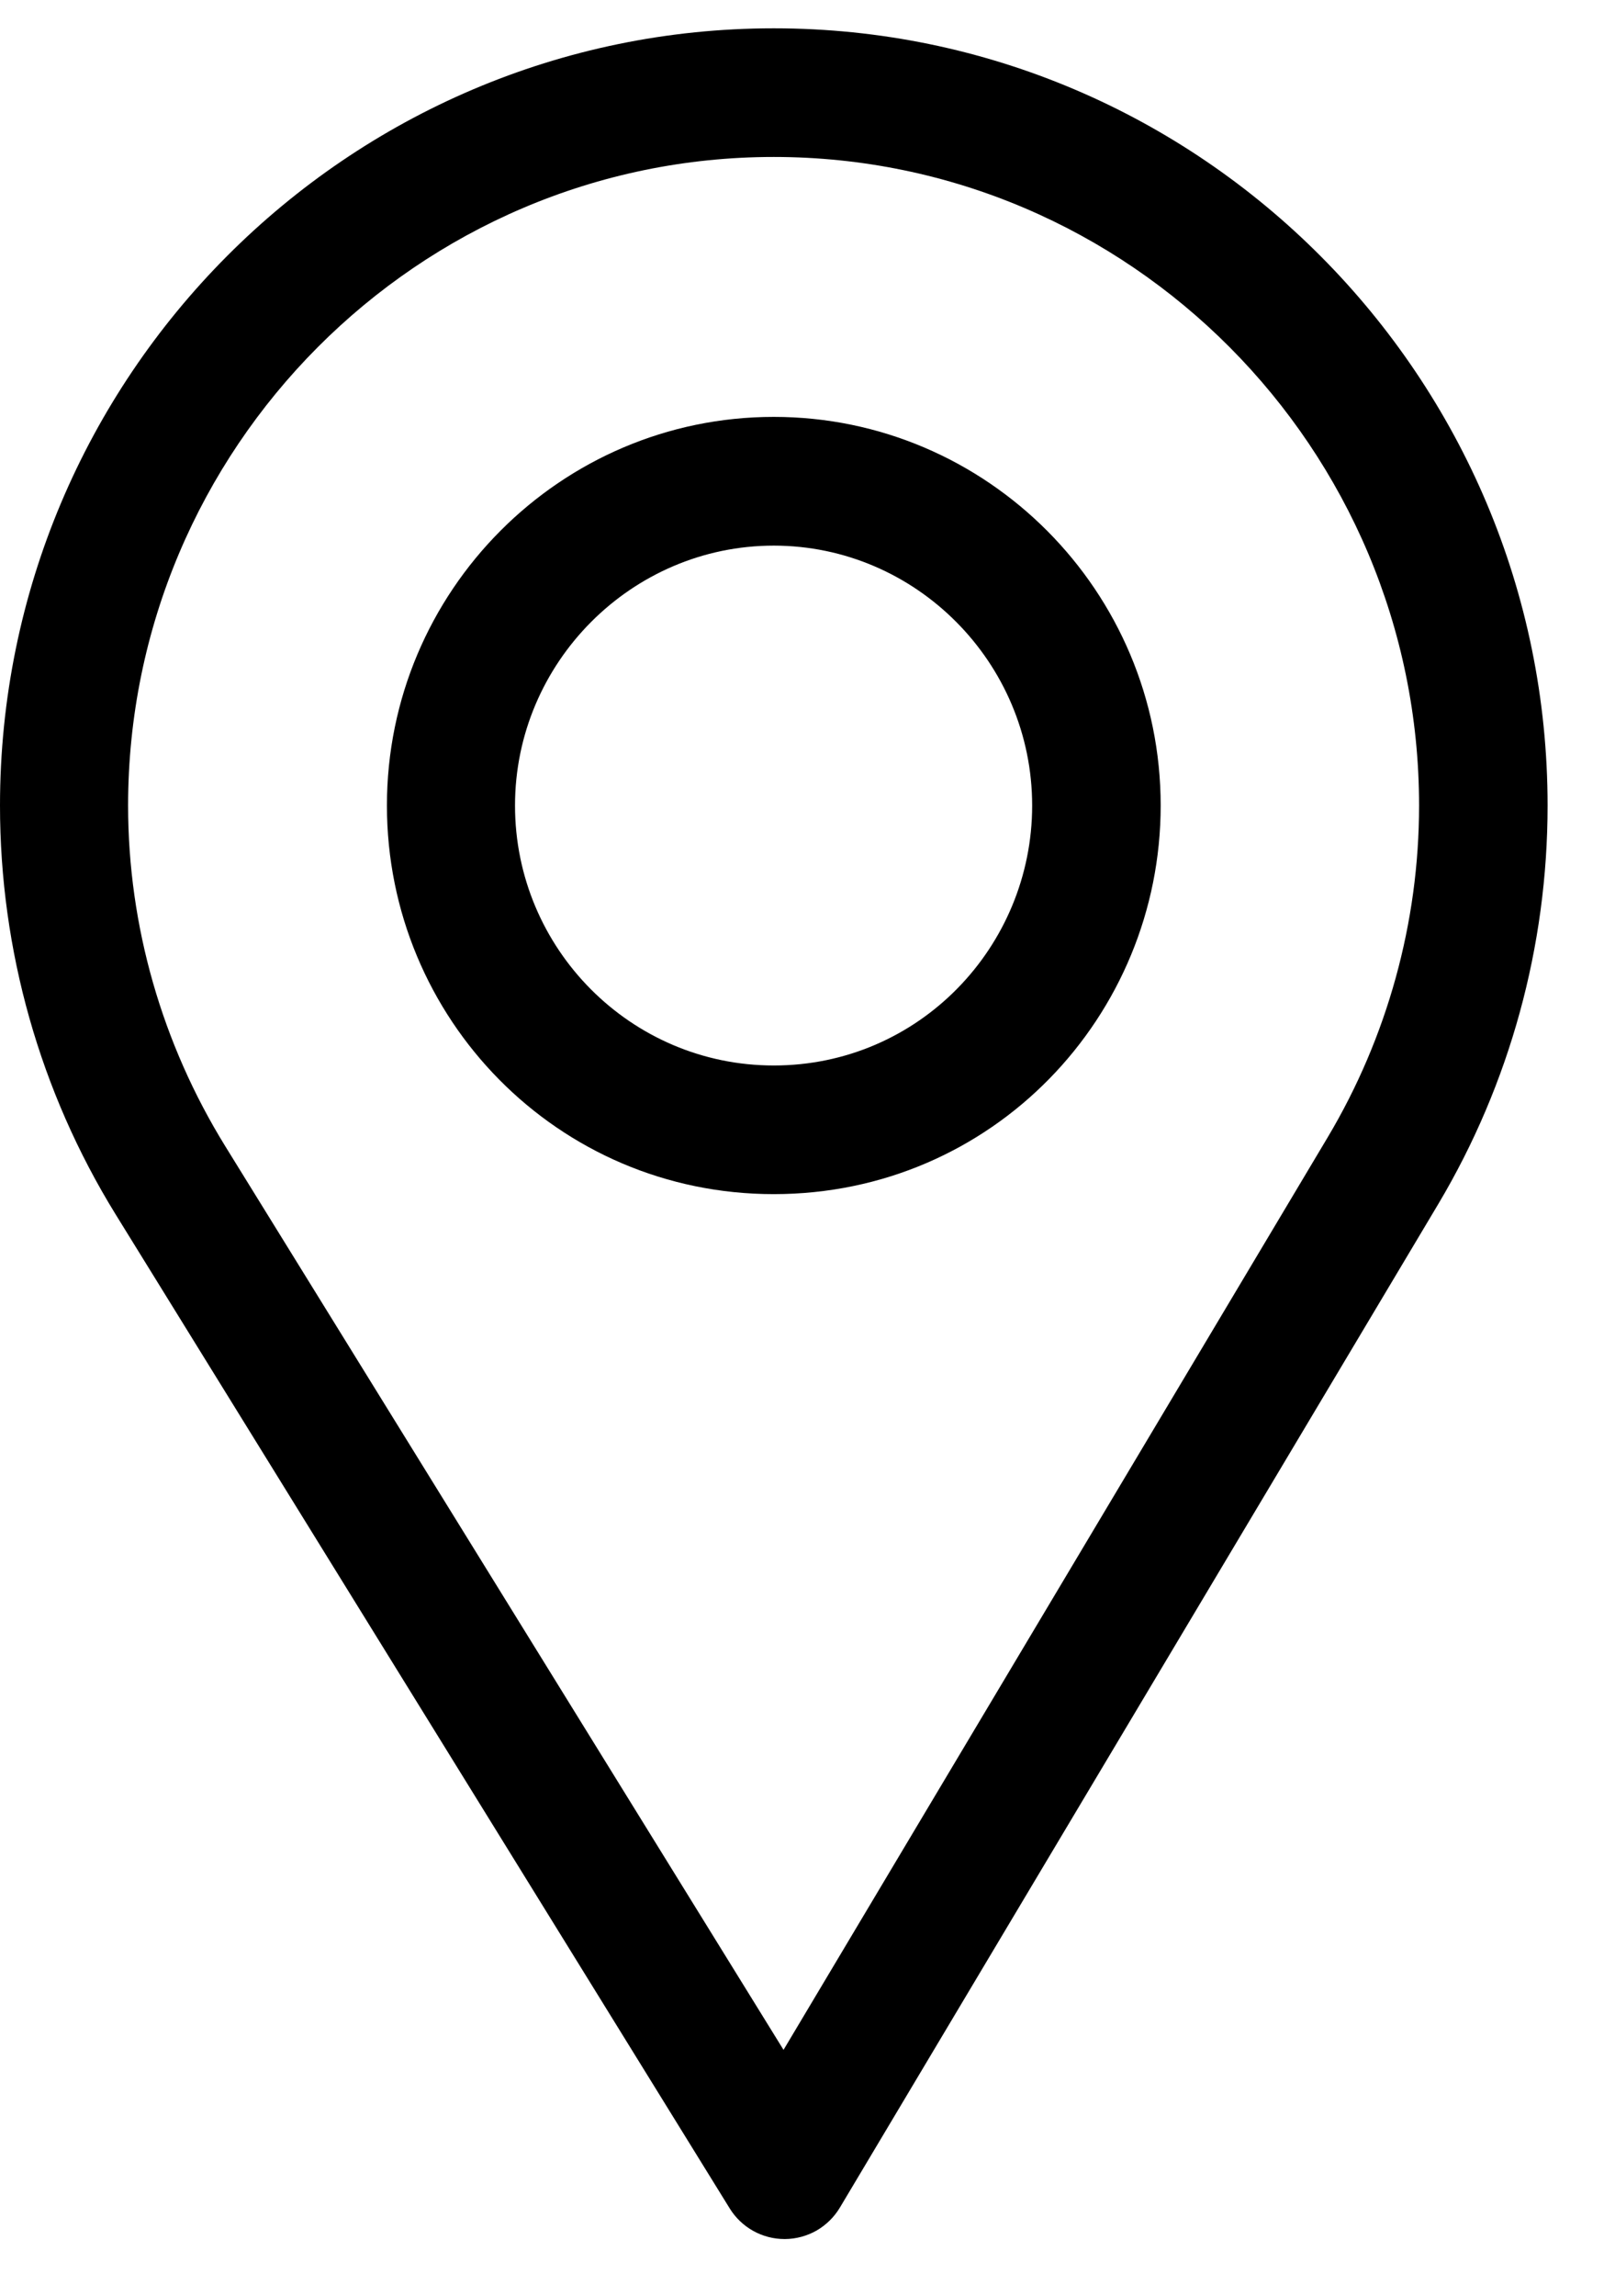 <svg width="19" height="27" viewBox="0 0 19 27" fill="none" xmlns="http://www.w3.org/2000/svg">
<g id="Group">
<path id="Vector" d="M9.103 0.333C4.084 0.333 0 4.433 0 9.474C0 11.177 0.47 12.838 1.359 14.28L8.585 25.973C8.653 26.083 8.748 26.174 8.861 26.237C8.974 26.3 9.101 26.333 9.23 26.333H9.236C9.366 26.332 9.494 26.297 9.607 26.233C9.719 26.168 9.814 26.075 9.881 25.963L16.923 14.157C17.763 12.745 18.207 11.126 18.207 9.474C18.207 4.433 14.123 0.333 9.103 0.333ZM15.621 13.374L9.218 24.108L2.648 13.477C1.908 12.277 1.507 10.893 1.507 9.474C1.507 5.274 4.92 1.846 9.103 1.846C13.287 1.846 16.695 5.274 16.695 9.474C16.695 10.851 16.32 12.2 15.621 13.374Z" fill="black"/>
<path id="Vector_2" d="M9.103 4.903C6.594 4.903 4.552 6.954 4.552 9.474C4.552 11.978 6.56 14.044 9.103 14.044C11.678 14.044 13.655 11.95 13.655 9.474C13.655 6.954 11.613 4.903 9.103 4.903ZM9.103 12.531C7.422 12.531 6.059 11.158 6.059 9.474C6.059 7.794 7.43 6.417 9.103 6.417C10.777 6.417 12.143 7.794 12.143 9.474C12.143 11.133 10.812 12.531 9.103 12.531Z" fill="black"/>
</g>
</svg>
